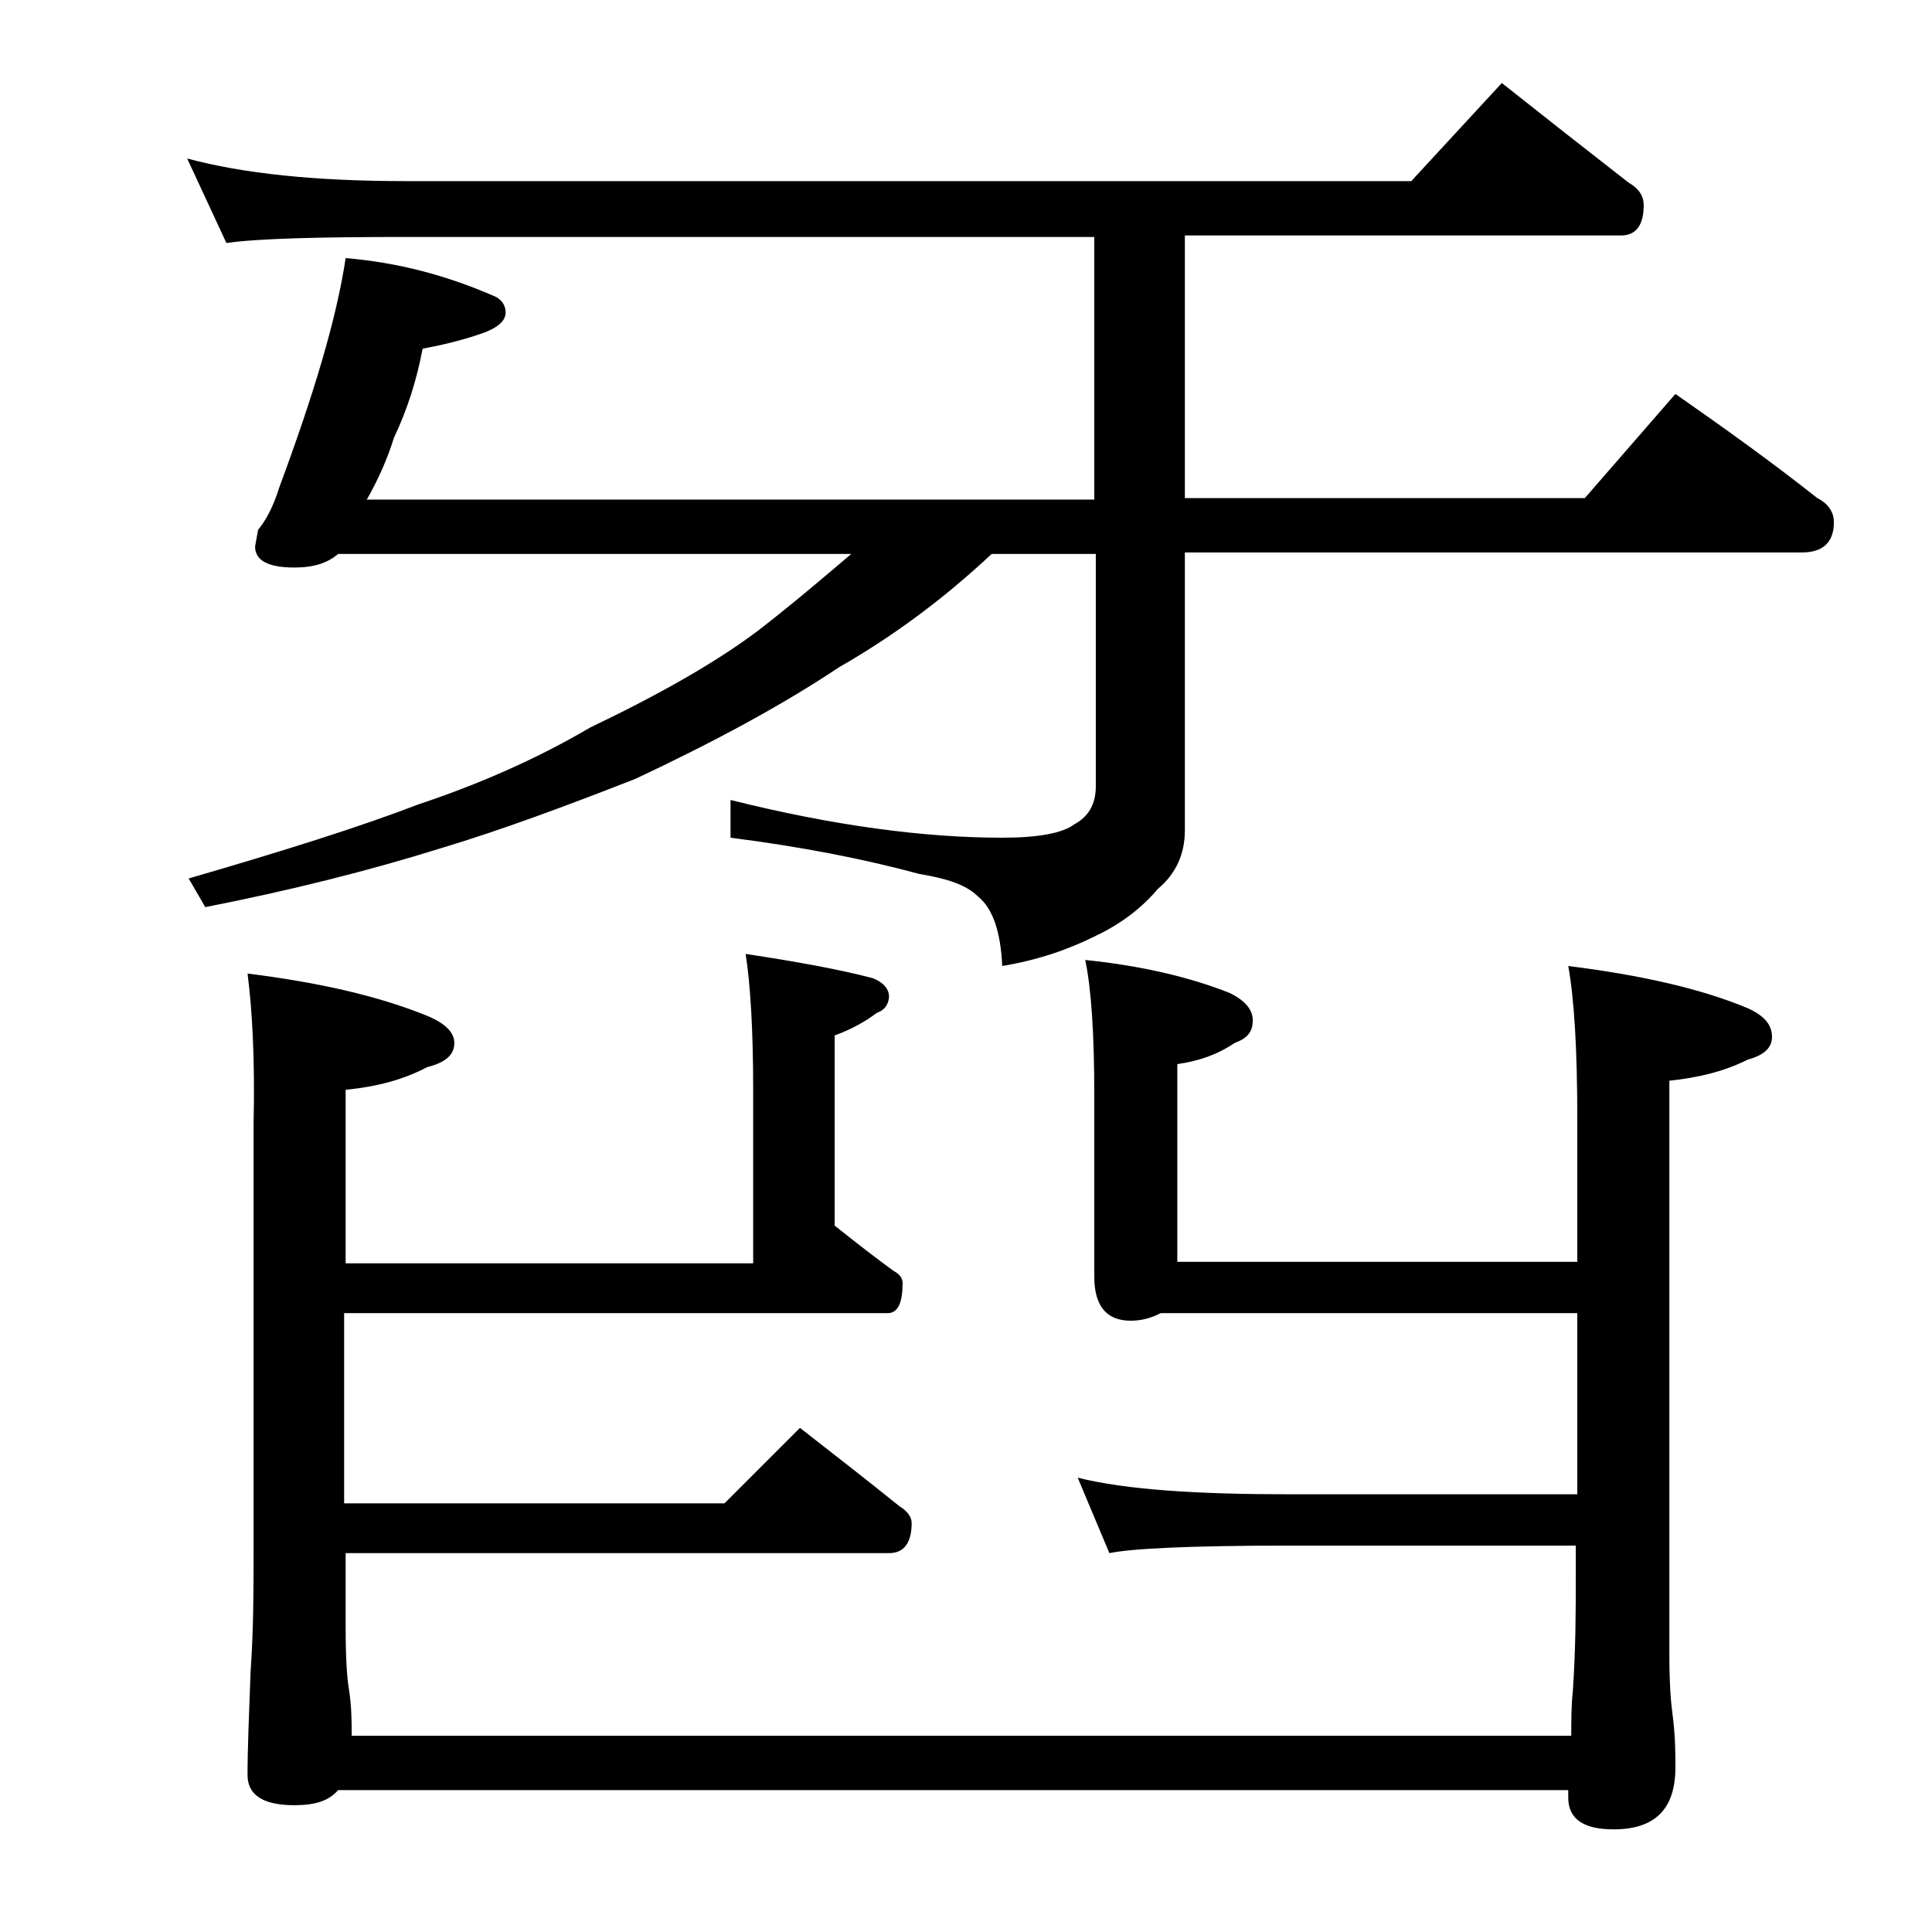 <?xml version="1.0" encoding="utf-8"?>
<!-- Generator: Adobe Illustrator 18.0.0, SVG Export Plug-In . SVG Version: 6.00 Build 0)  -->
<!DOCTYPE svg PUBLIC "-//W3C//DTD SVG 1.1//EN" "http://www.w3.org/Graphics/SVG/1.1/DTD/svg11.dtd">
<svg version="1.1" id="Layer_1" xmlns="http://www.w3.org/2000/svg" xmlns:xlink="http://www.w3.org/1999/xlink" x="0px" y="0px"
	 viewBox="0 0 128 128" enable-background="new 0 0 128 128" xml:space="preserve">
<path d="M12.4,10.5c3.7,1,8.5,1.5,14.5,1.5h66.6l6-6.5c2.9,2.3,5.7,4.5,8.4,6.6c0.7,0.4,1,0.9,1,1.5c0,1.3-0.5,2-1.5,2H78.5V33H105
	l6-6.9c3.3,2.3,6.5,4.6,9.4,6.9c0.8,0.4,1.1,1,1.1,1.6c0,1.3-0.7,2-2.1,2H78.5V55c0,1.6-0.6,2.9-1.8,3.9c-1,1.2-2.4,2.3-4.1,3.1
	c-1.8,0.9-3.8,1.6-6.2,2c-0.1-2.2-0.6-3.8-1.6-4.6c-0.8-0.8-2.1-1.2-3.9-1.5c-3.7-1-7.8-1.8-12.5-2.4V53c6.8,1.7,12.8,2.5,18,2.5
	c2.4,0,4-0.3,4.8-0.9c0.9-0.5,1.4-1.3,1.4-2.5V36.7h-6.9c-3.2,3-6.6,5.5-10.1,7.5c-3.9,2.6-8.4,5-13.5,7.4
	c-4.6,1.8-8.9,3.4-12.9,4.6c-4.8,1.5-10,2.8-15.6,3.9l-1.1-1.9c6.2-1.8,11.3-3.4,15.2-4.9c4.2-1.4,8-3.1,11.4-5.1
	c4.6-2.2,8.3-4.3,11.1-6.4c2.2-1.7,4.2-3.4,6.2-5.1h-34c-0.7,0.6-1.6,0.9-2.9,0.9c-1.8,0-2.6-0.5-2.6-1.4l0.2-1.1
	c0.5-0.6,1-1.5,1.4-2.8c2.3-6.2,3.8-11.2,4.4-15.2c3.6,0.3,6.8,1.2,9.8,2.5c0.5,0.2,0.8,0.6,0.8,1.1c0,0.6-0.6,1.1-1.9,1.5
	c-1.2,0.4-2.5,0.7-3.6,0.9c-0.4,2.1-1,4-1.9,5.9c-0.4,1.3-1,2.7-1.8,4.1h48.2V15.7H26.9c-5.8,0-9.8,0.1-11.9,0.4L12.4,10.5z
	 M16.4,64.5c4.8,0.6,8.7,1.5,11.9,2.8c1.2,0.5,1.8,1.1,1.8,1.8c0,0.8-0.6,1.3-1.8,1.6c-1.5,0.8-3.3,1.3-5.4,1.5v11.5h27V72.2
	c0-4.1-0.2-7.1-0.5-9c3.3,0.5,6.1,1,8.4,1.6c0.8,0.3,1.1,0.8,1.1,1.2s-0.2,0.9-0.8,1.1c-0.8,0.6-1.7,1.1-2.8,1.5v12.6
	c1.5,1.2,2.8,2.2,3.9,3c0.4,0.2,0.6,0.5,0.6,0.8c0,1.3-0.3,2-1,2h-36v12.6H48l5-5c2.3,1.8,4.5,3.5,6.6,5.2c0.5,0.3,0.8,0.7,0.8,1.1
	c0,1.3-0.5,2-1.5,2h-36v5c0,2,0.1,3.3,0.2,3.9c0.2,1.2,0.2,2.3,0.2,3.2h80.8c0-1,0-2,0.1-2.9c0.2-2.9,0.2-5.5,0.2-7.6v-2.1H85.4
	c-6.6,0-10.5,0.2-11.9,0.5l-2.1-5c3.2,0.8,7.9,1.1,14,1.1h19.1V87H76.9c-0.6,0.3-1.2,0.5-2,0.5c-1.6,0-2.4-1-2.4-2.9v-12
	c0-4.1-0.2-7.1-0.6-9c3.9,0.4,7.1,1.2,9.6,2.2c1,0.5,1.5,1.1,1.5,1.8c0,0.8-0.4,1.2-1.2,1.5c-1.2,0.8-2.4,1.2-3.8,1.4v13.1h26.5
	v-9.5c0-4.5-0.2-7.9-0.6-10.1c4.8,0.6,8.8,1.5,11.9,2.8c1.1,0.5,1.6,1.1,1.6,1.9c0,0.7-0.5,1.2-1.6,1.5c-1.6,0.8-3.3,1.2-5.2,1.4
	v38.1c0,1.8,0.1,3.1,0.2,3.8c0.2,1.5,0.2,2.7,0.2,3.6c0,2.8-1.4,4.1-4.1,4.1c-2,0-3-0.7-3-2.1v-0.5H22.4c-0.6,0.7-1.5,1-2.9,1
	c-2.1,0-3.1-0.7-3.1-2c0-1.8,0.1-4,0.2-6.8c0.2-2.9,0.2-5.5,0.2-7.8V74.5C16.9,70.1,16.7,66.8,16.4,64.5z"/>
</svg>
